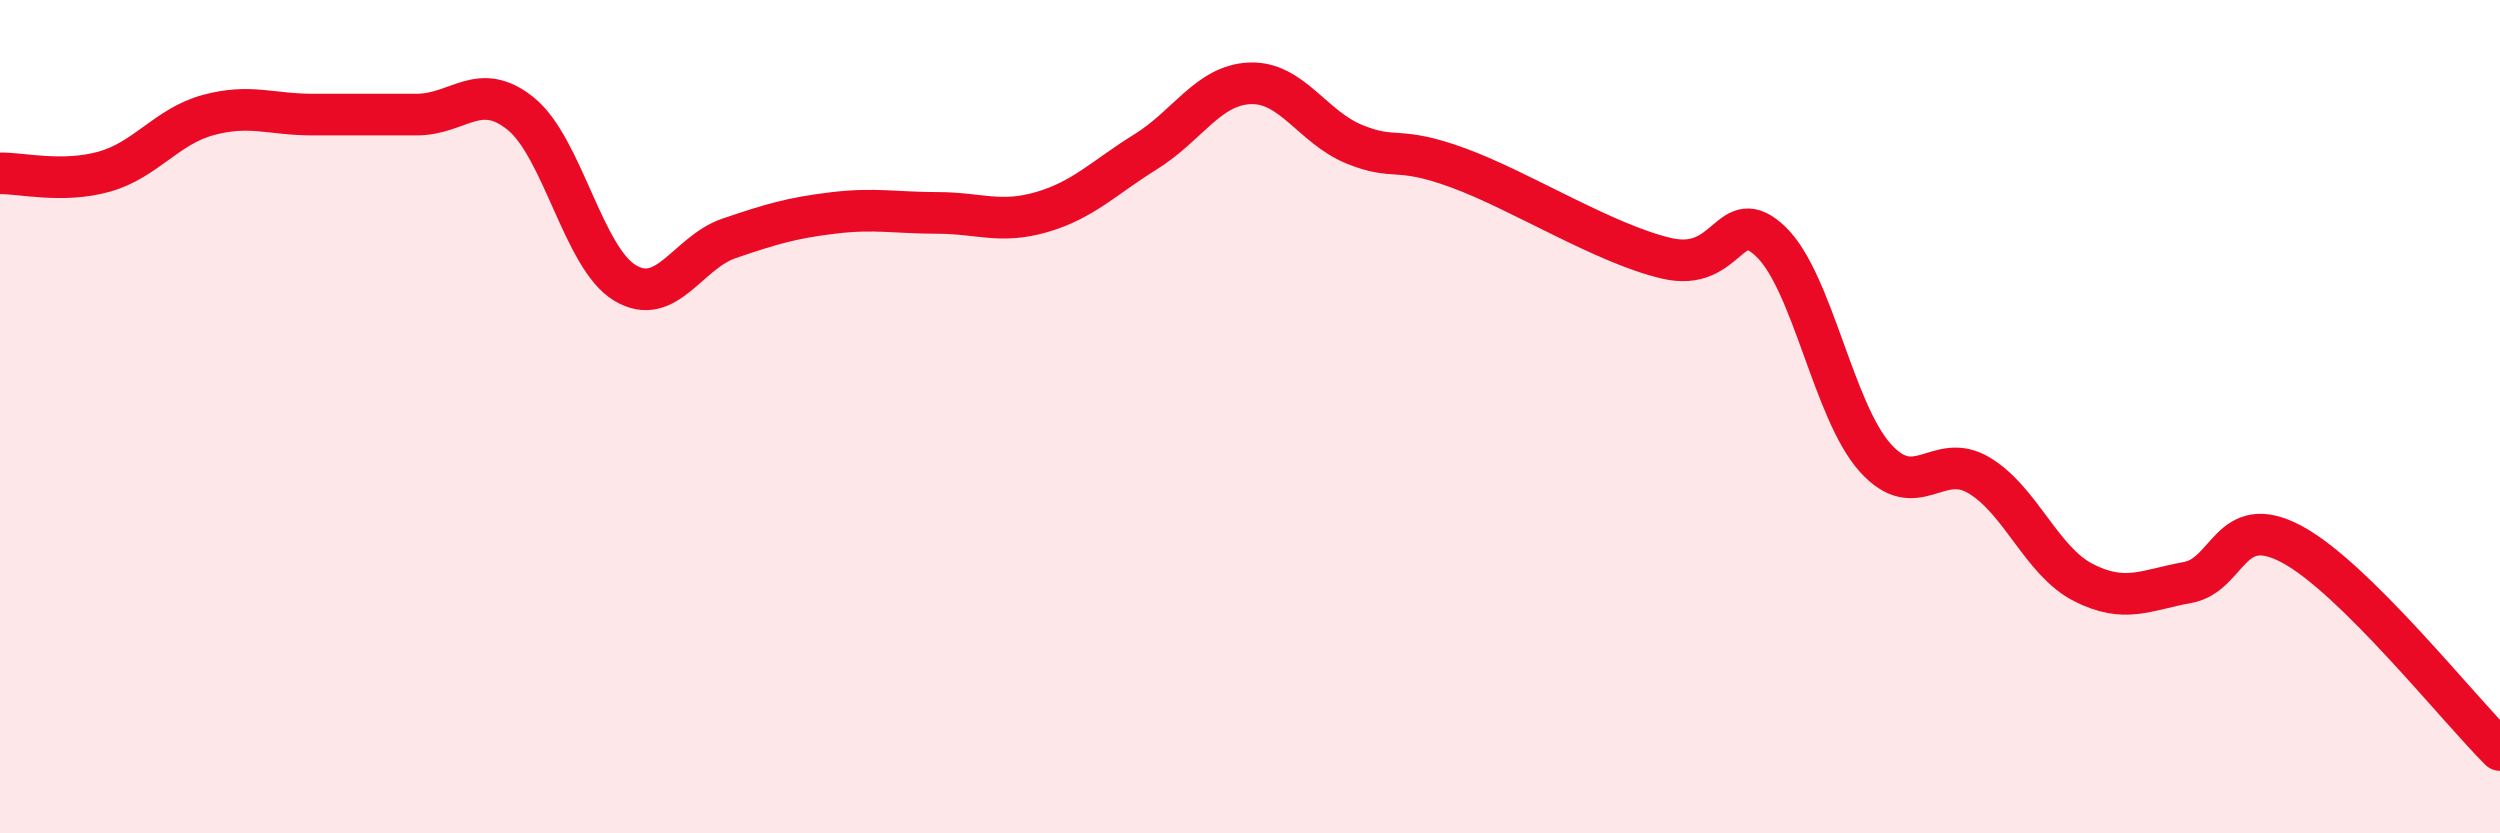 
    <svg width="60" height="20" viewBox="0 0 60 20" xmlns="http://www.w3.org/2000/svg">
      <path
        d="M 0,4.16 C 0.5,4.15 1.5,4.4 2.5,4.12 C 3.5,3.84 4,3.03 5,2.76 C 6,2.49 6.5,2.75 7.5,2.75 C 8.5,2.75 9,2.75 10,2.75 C 11,2.75 11.5,1.92 12.5,2.73 C 13.5,3.54 14,6.19 15,6.79 C 16,7.39 16.5,6.06 17.5,5.72 C 18.5,5.38 19,5.23 20,5.11 C 21,4.99 21.5,5.11 22.5,5.11 C 23.5,5.11 24,5.38 25,5.09 C 26,4.8 26.5,4.26 27.5,3.64 C 28.5,3.02 29,2.04 30,2 C 31,1.96 31.5,3.05 32.5,3.46 C 33.5,3.87 33.5,3.48 35,4.03 C 36.5,4.58 38.5,5.85 40,6.2 C 41.5,6.55 41.5,4.84 42.5,5.8 C 43.5,6.76 44,9.86 45,10.98 C 46,12.1 46.5,10.81 47.5,11.41 C 48.5,12.01 49,13.47 50,13.98 C 51,14.49 51.5,14.16 52.5,13.98 C 53.5,13.8 53.5,12.26 55,13.06 C 56.5,13.86 59,17.01 60,18L60 20L0 20Z"
        fill="#EB0A25"
        opacity="0.1"
        stroke-linecap="round"
        stroke-linejoin="round"
      />
      <path
        d="M 0,4.16 C 0.5,4.15 1.5,4.4 2.5,4.12 C 3.5,3.84 4,3.03 5,2.76 C 6,2.49 6.5,2.75 7.5,2.75 C 8.5,2.75 9,2.75 10,2.75 C 11,2.75 11.5,1.92 12.5,2.73 C 13.5,3.54 14,6.19 15,6.79 C 16,7.39 16.5,6.06 17.5,5.72 C 18.5,5.38 19,5.23 20,5.11 C 21,4.99 21.5,5.11 22.5,5.11 C 23.5,5.11 24,5.38 25,5.09 C 26,4.8 26.5,4.26 27.5,3.64 C 28.5,3.02 29,2.04 30,2 C 31,1.96 31.5,3.05 32.5,3.46 C 33.5,3.87 33.5,3.48 35,4.03 C 36.5,4.58 38.5,5.85 40,6.2 C 41.5,6.55 41.5,4.84 42.5,5.8 C 43.5,6.76 44,9.86 45,10.98 C 46,12.1 46.5,10.81 47.5,11.41 C 48.5,12.01 49,13.47 50,13.98 C 51,14.49 51.5,14.16 52.5,13.98 C 53.5,13.8 53.5,12.26 55,13.06 C 56.5,13.86 59,17.01 60,18"
        stroke="#EB0A25"
        stroke-width="1"
        fill="none"
        stroke-linecap="round"
        stroke-linejoin="round"
      />
    </svg>
  
